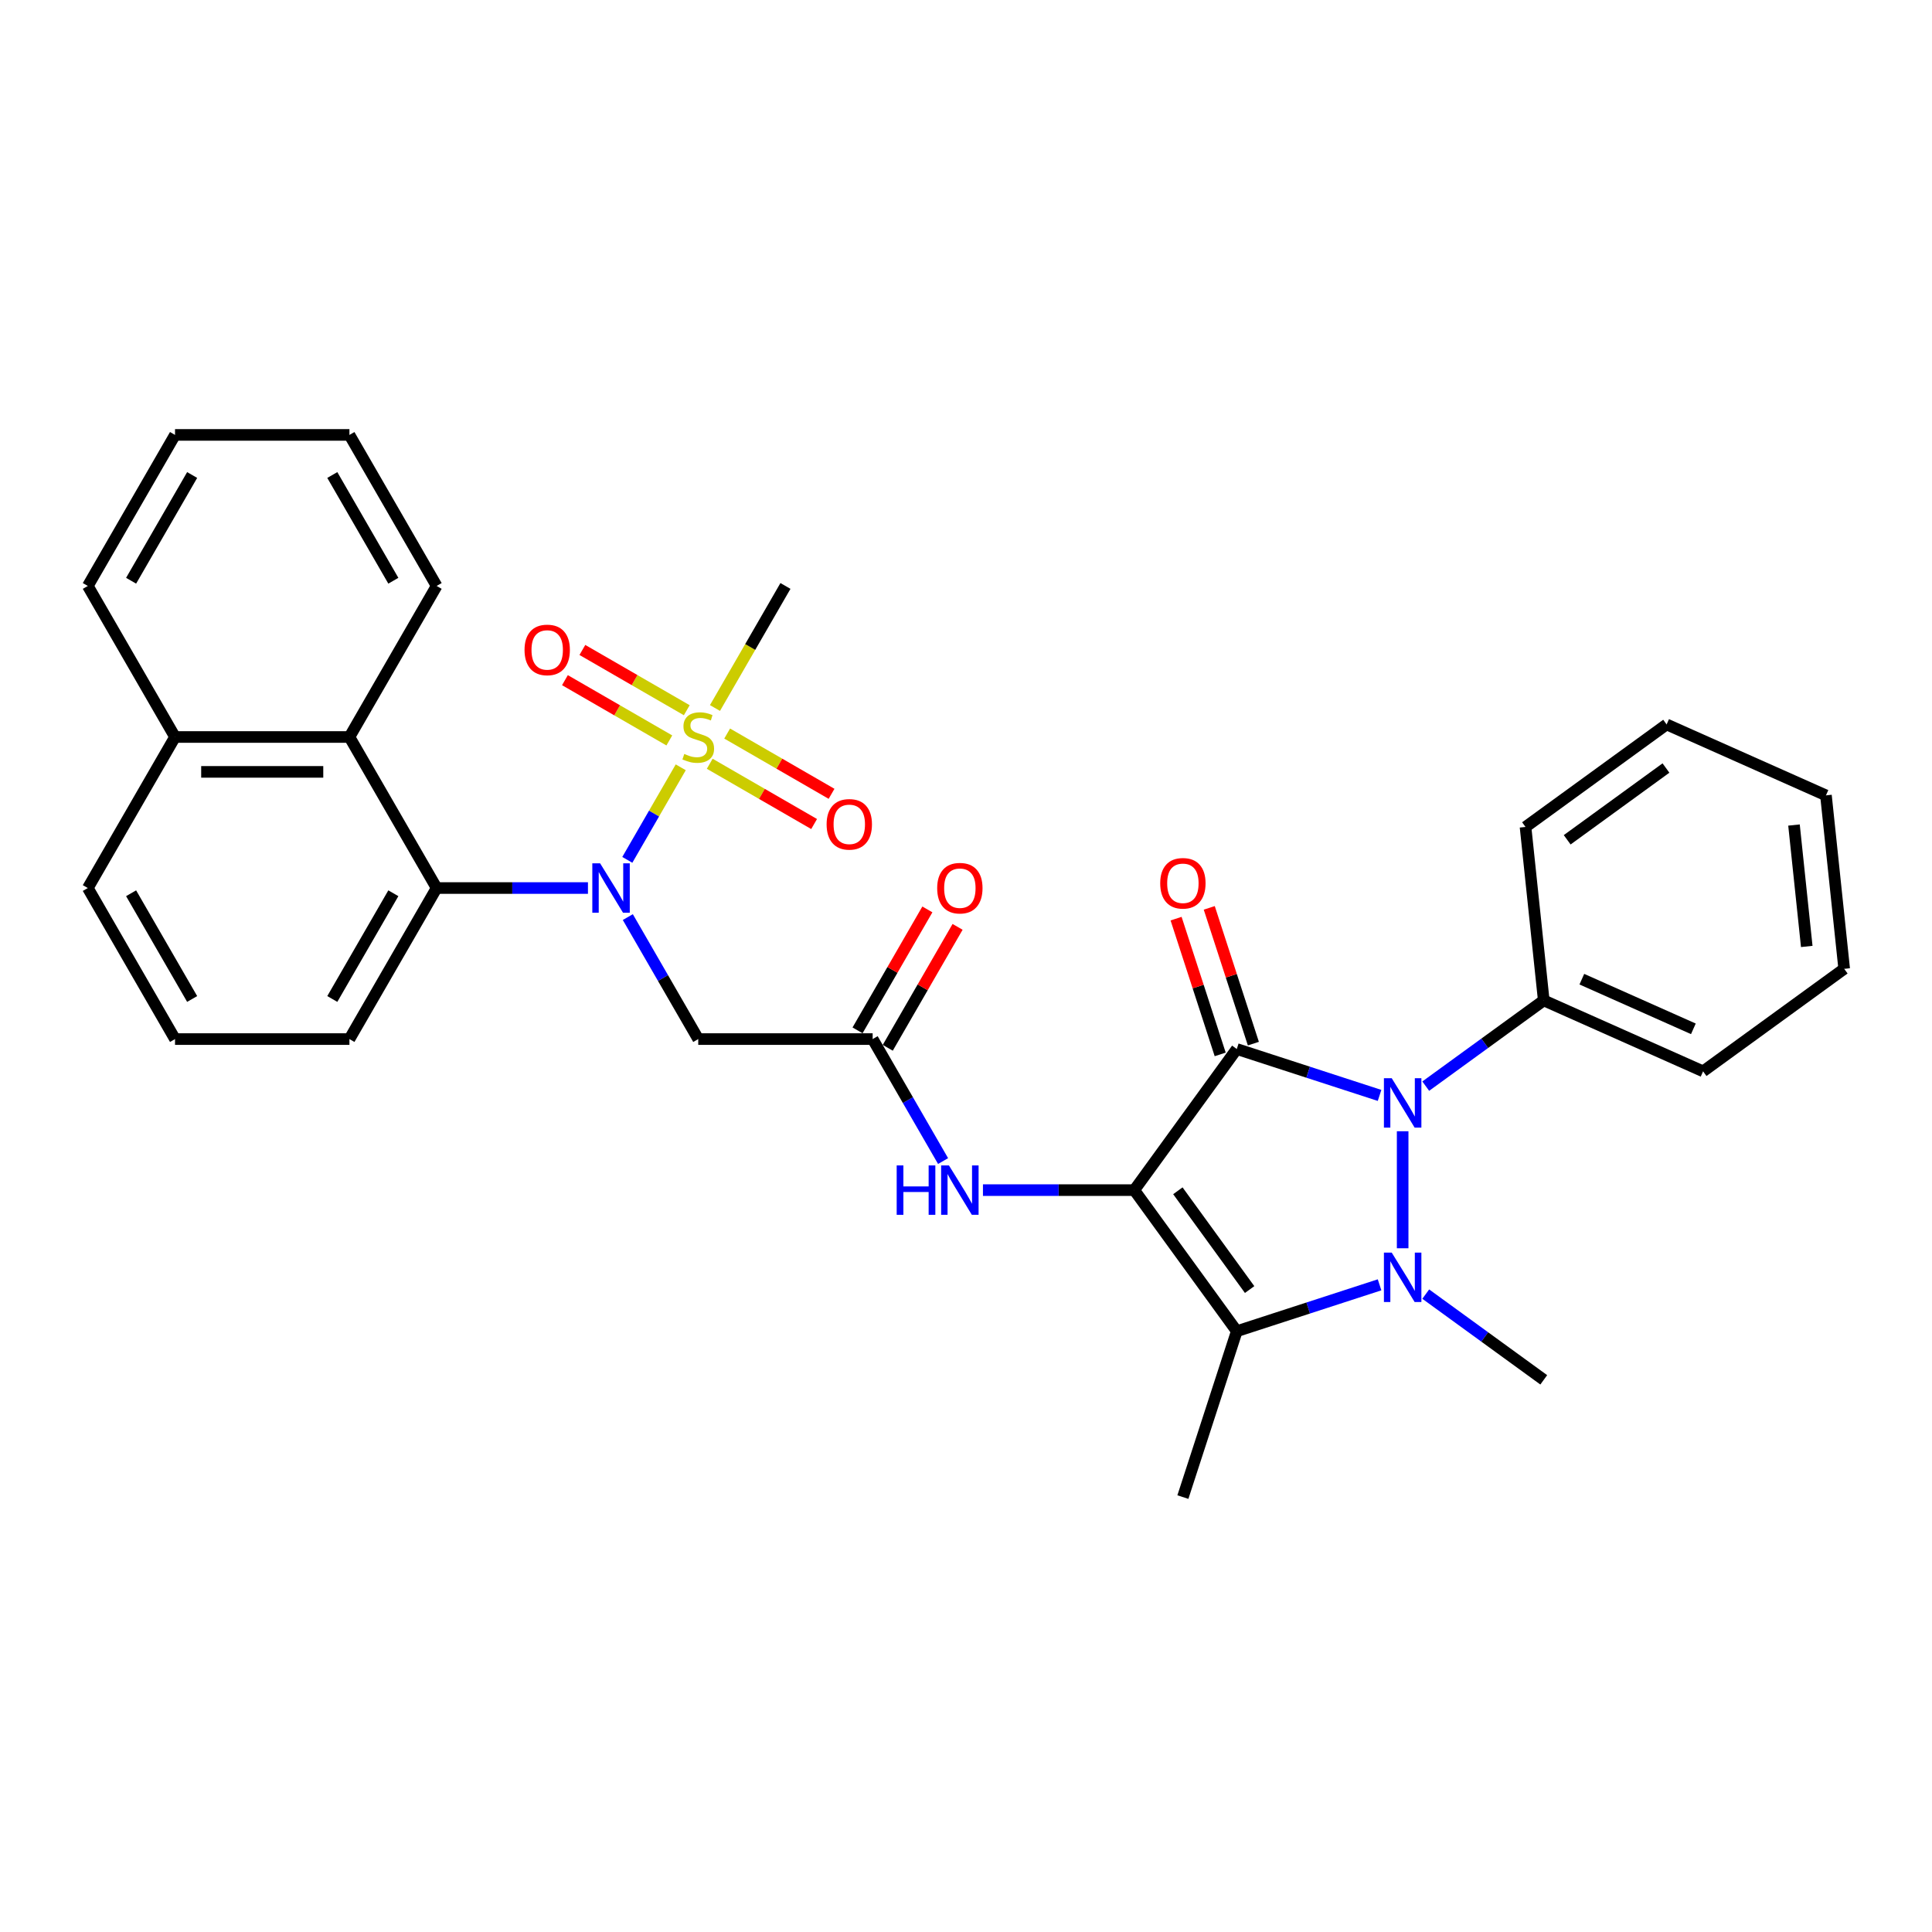 <?xml version='1.0' encoding='iso-8859-1'?>
<svg version='1.1' baseProfile='full'
              xmlns='http://www.w3.org/2000/svg'
                      xmlns:rdkit='http://www.rdkit.org/xml'
                      xmlns:xlink='http://www.w3.org/1999/xlink'
                  xml:space='preserve'
width='1000px' height='1000px' viewBox='0 0 1000 1000'>
<!-- END OF HEADER -->
<rect style='opacity:1.0;fill:#FFFFFF;stroke:none' width='1000' height='1000' x='0' y='0'> </rect>
<path class='bond-0' d='M 587.095,616.004 L 640.156,542.971' style='fill:none;fill-rule:evenodd;stroke:#000000;stroke-width:6px;stroke-linecap:butt;stroke-linejoin:miter;stroke-opacity:1' />
<path class='bond-3' d='M 587.095,616.004 L 640.156,689.036' style='fill:none;fill-rule:evenodd;stroke:#000000;stroke-width:6px;stroke-linecap:butt;stroke-linejoin:miter;stroke-opacity:1' />
<path class='bond-3' d='M 609.661,616.346 L 646.803,667.469' style='fill:none;fill-rule:evenodd;stroke:#000000;stroke-width:6px;stroke-linecap:butt;stroke-linejoin:miter;stroke-opacity:1' />
<path class='bond-7' d='M 587.095,616.004 L 547.934,616.004' style='fill:none;fill-rule:evenodd;stroke:#000000;stroke-width:6px;stroke-linecap:butt;stroke-linejoin:miter;stroke-opacity:1' />
<path class='bond-7' d='M 547.934,616.004 L 508.774,616.004' style='fill:none;fill-rule:evenodd;stroke:#0000FF;stroke-width:6px;stroke-linecap:butt;stroke-linejoin:miter;stroke-opacity:1' />
<path class='bond-2' d='M 640.156,542.971 L 677.108,554.977' style='fill:none;fill-rule:evenodd;stroke:#000000;stroke-width:6px;stroke-linecap:butt;stroke-linejoin:miter;stroke-opacity:1' />
<path class='bond-2' d='M 677.108,554.977 L 714.059,566.984' style='fill:none;fill-rule:evenodd;stroke:#0000FF;stroke-width:6px;stroke-linecap:butt;stroke-linejoin:miter;stroke-opacity:1' />
<path class='bond-11' d='M 648.742,540.181 L 637.325,505.044' style='fill:none;fill-rule:evenodd;stroke:#000000;stroke-width:6px;stroke-linecap:butt;stroke-linejoin:miter;stroke-opacity:1' />
<path class='bond-11' d='M 637.325,505.044 L 625.908,469.908' style='fill:none;fill-rule:evenodd;stroke:#FF0000;stroke-width:6px;stroke-linecap:butt;stroke-linejoin:miter;stroke-opacity:1' />
<path class='bond-11' d='M 631.571,545.761 L 620.154,510.624' style='fill:none;fill-rule:evenodd;stroke:#000000;stroke-width:6px;stroke-linecap:butt;stroke-linejoin:miter;stroke-opacity:1' />
<path class='bond-11' d='M 620.154,510.624 L 608.737,475.487' style='fill:none;fill-rule:evenodd;stroke:#FF0000;stroke-width:6px;stroke-linecap:butt;stroke-linejoin:miter;stroke-opacity:1' />
<path class='bond-1' d='M 714.059,665.024 L 677.108,677.03' style='fill:none;fill-rule:evenodd;stroke:#0000FF;stroke-width:6px;stroke-linecap:butt;stroke-linejoin:miter;stroke-opacity:1' />
<path class='bond-1' d='M 677.108,677.03 L 640.156,689.036' style='fill:none;fill-rule:evenodd;stroke:#000000;stroke-width:6px;stroke-linecap:butt;stroke-linejoin:miter;stroke-opacity:1' />
<path class='bond-16' d='M 737.963,669.824 L 768.504,692.013' style='fill:none;fill-rule:evenodd;stroke:#0000FF;stroke-width:6px;stroke-linecap:butt;stroke-linejoin:miter;stroke-opacity:1' />
<path class='bond-16' d='M 768.504,692.013 L 799.044,714.202' style='fill:none;fill-rule:evenodd;stroke:#000000;stroke-width:6px;stroke-linecap:butt;stroke-linejoin:miter;stroke-opacity:1' />
<path class='bond-32' d='M 726.011,646.101 L 726.011,585.531' style='fill:none;fill-rule:evenodd;stroke:#0000FF;stroke-width:6px;stroke-linecap:butt;stroke-linejoin:miter;stroke-opacity:1' />
<path class='bond-14' d='M 737.963,562.183 L 768.504,539.994' style='fill:none;fill-rule:evenodd;stroke:#0000FF;stroke-width:6px;stroke-linecap:butt;stroke-linejoin:miter;stroke-opacity:1' />
<path class='bond-14' d='M 768.504,539.994 L 799.044,517.806' style='fill:none;fill-rule:evenodd;stroke:#000000;stroke-width:6px;stroke-linecap:butt;stroke-linejoin:miter;stroke-opacity:1' />
<path class='bond-19' d='M 640.156,689.036 L 612.26,774.891' style='fill:none;fill-rule:evenodd;stroke:#000000;stroke-width:6px;stroke-linecap:butt;stroke-linejoin:miter;stroke-opacity:1' />
<path class='bond-4' d='M 352.353,397.156 L 338.525,421.108' style='fill:none;fill-rule:evenodd;stroke:#CCCC00;stroke-width:6px;stroke-linecap:butt;stroke-linejoin:miter;stroke-opacity:1' />
<path class='bond-4' d='M 338.525,421.108 L 324.696,445.059' style='fill:none;fill-rule:evenodd;stroke:#0000FF;stroke-width:6px;stroke-linecap:butt;stroke-linejoin:miter;stroke-opacity:1' />
<path class='bond-12' d='M 355.471,367.613 L 328.454,352.015' style='fill:none;fill-rule:evenodd;stroke:#CCCC00;stroke-width:6px;stroke-linecap:butt;stroke-linejoin:miter;stroke-opacity:1' />
<path class='bond-12' d='M 328.454,352.015 L 301.437,336.416' style='fill:none;fill-rule:evenodd;stroke:#FF0000;stroke-width:6px;stroke-linecap:butt;stroke-linejoin:miter;stroke-opacity:1' />
<path class='bond-12' d='M 346.444,383.249 L 319.427,367.651' style='fill:none;fill-rule:evenodd;stroke:#CCCC00;stroke-width:6px;stroke-linecap:butt;stroke-linejoin:miter;stroke-opacity:1' />
<path class='bond-12' d='M 319.427,367.651 L 292.409,352.052' style='fill:none;fill-rule:evenodd;stroke:#FF0000;stroke-width:6px;stroke-linecap:butt;stroke-linejoin:miter;stroke-opacity:1' />
<path class='bond-13' d='M 367.351,395.32 L 394.369,410.918' style='fill:none;fill-rule:evenodd;stroke:#CCCC00;stroke-width:6px;stroke-linecap:butt;stroke-linejoin:miter;stroke-opacity:1' />
<path class='bond-13' d='M 394.369,410.918 L 421.386,426.517' style='fill:none;fill-rule:evenodd;stroke:#FF0000;stroke-width:6px;stroke-linecap:butt;stroke-linejoin:miter;stroke-opacity:1' />
<path class='bond-13' d='M 376.379,379.684 L 403.396,395.283' style='fill:none;fill-rule:evenodd;stroke:#CCCC00;stroke-width:6px;stroke-linecap:butt;stroke-linejoin:miter;stroke-opacity:1' />
<path class='bond-13' d='M 403.396,395.283 L 430.413,410.881' style='fill:none;fill-rule:evenodd;stroke:#FF0000;stroke-width:6px;stroke-linecap:butt;stroke-linejoin:miter;stroke-opacity:1' />
<path class='bond-18' d='M 370.074,366.463 L 388.311,334.875' style='fill:none;fill-rule:evenodd;stroke:#CCCC00;stroke-width:6px;stroke-linecap:butt;stroke-linejoin:miter;stroke-opacity:1' />
<path class='bond-18' d='M 388.311,334.875 L 406.548,303.288' style='fill:none;fill-rule:evenodd;stroke:#000000;stroke-width:6px;stroke-linecap:butt;stroke-linejoin:miter;stroke-opacity:1' />
<path class='bond-5' d='M 324.958,474.685 L 343.185,506.255' style='fill:none;fill-rule:evenodd;stroke:#0000FF;stroke-width:6px;stroke-linecap:butt;stroke-linejoin:miter;stroke-opacity:1' />
<path class='bond-5' d='M 343.185,506.255 L 361.411,537.825' style='fill:none;fill-rule:evenodd;stroke:#000000;stroke-width:6px;stroke-linecap:butt;stroke-linejoin:miter;stroke-opacity:1' />
<path class='bond-6' d='M 304.322,459.646 L 265.162,459.646' style='fill:none;fill-rule:evenodd;stroke:#0000FF;stroke-width:6px;stroke-linecap:butt;stroke-linejoin:miter;stroke-opacity:1' />
<path class='bond-6' d='M 265.162,459.646 L 226.001,459.646' style='fill:none;fill-rule:evenodd;stroke:#000000;stroke-width:6px;stroke-linecap:butt;stroke-linejoin:miter;stroke-opacity:1' />
<path class='bond-10' d='M 226.001,459.646 L 180.865,381.467' style='fill:none;fill-rule:evenodd;stroke:#000000;stroke-width:6px;stroke-linecap:butt;stroke-linejoin:miter;stroke-opacity:1' />
<path class='bond-20' d='M 226.001,459.646 L 180.865,537.825' style='fill:none;fill-rule:evenodd;stroke:#000000;stroke-width:6px;stroke-linecap:butt;stroke-linejoin:miter;stroke-opacity:1' />
<path class='bond-20' d='M 203.595,462.345 L 171.999,517.07' style='fill:none;fill-rule:evenodd;stroke:#000000;stroke-width:6px;stroke-linecap:butt;stroke-linejoin:miter;stroke-opacity:1' />
<path class='bond-9' d='M 488.138,600.964 L 469.912,569.394' style='fill:none;fill-rule:evenodd;stroke:#0000FF;stroke-width:6px;stroke-linecap:butt;stroke-linejoin:miter;stroke-opacity:1' />
<path class='bond-9' d='M 469.912,569.394 L 451.685,537.825' style='fill:none;fill-rule:evenodd;stroke:#000000;stroke-width:6px;stroke-linecap:butt;stroke-linejoin:miter;stroke-opacity:1' />
<path class='bond-8' d='M 361.411,537.825 L 451.685,537.825' style='fill:none;fill-rule:evenodd;stroke:#000000;stroke-width:6px;stroke-linecap:butt;stroke-linejoin:miter;stroke-opacity:1' />
<path class='bond-15' d='M 459.503,542.338 L 477.573,511.039' style='fill:none;fill-rule:evenodd;stroke:#000000;stroke-width:6px;stroke-linecap:butt;stroke-linejoin:miter;stroke-opacity:1' />
<path class='bond-15' d='M 477.573,511.039 L 495.644,479.74' style='fill:none;fill-rule:evenodd;stroke:#FF0000;stroke-width:6px;stroke-linecap:butt;stroke-linejoin:miter;stroke-opacity:1' />
<path class='bond-15' d='M 443.867,533.311 L 461.937,502.012' style='fill:none;fill-rule:evenodd;stroke:#000000;stroke-width:6px;stroke-linecap:butt;stroke-linejoin:miter;stroke-opacity:1' />
<path class='bond-15' d='M 461.937,502.012 L 480.008,470.713' style='fill:none;fill-rule:evenodd;stroke:#FF0000;stroke-width:6px;stroke-linecap:butt;stroke-linejoin:miter;stroke-opacity:1' />
<path class='bond-17' d='M 180.865,381.467 L 90.591,381.467' style='fill:none;fill-rule:evenodd;stroke:#000000;stroke-width:6px;stroke-linecap:butt;stroke-linejoin:miter;stroke-opacity:1' />
<path class='bond-17' d='M 167.324,399.521 L 104.132,399.521' style='fill:none;fill-rule:evenodd;stroke:#000000;stroke-width:6px;stroke-linecap:butt;stroke-linejoin:miter;stroke-opacity:1' />
<path class='bond-21' d='M 180.865,381.467 L 226.001,303.288' style='fill:none;fill-rule:evenodd;stroke:#000000;stroke-width:6px;stroke-linecap:butt;stroke-linejoin:miter;stroke-opacity:1' />
<path class='bond-24' d='M 799.044,517.806 L 881.513,554.523' style='fill:none;fill-rule:evenodd;stroke:#000000;stroke-width:6px;stroke-linecap:butt;stroke-linejoin:miter;stroke-opacity:1' />
<path class='bond-24' d='M 818.758,506.82 L 876.486,532.522' style='fill:none;fill-rule:evenodd;stroke:#000000;stroke-width:6px;stroke-linecap:butt;stroke-linejoin:miter;stroke-opacity:1' />
<path class='bond-25' d='M 799.044,517.806 L 789.608,428.027' style='fill:none;fill-rule:evenodd;stroke:#000000;stroke-width:6px;stroke-linecap:butt;stroke-linejoin:miter;stroke-opacity:1' />
<path class='bond-26' d='M 90.591,381.467 L 45.455,303.288' style='fill:none;fill-rule:evenodd;stroke:#000000;stroke-width:6px;stroke-linecap:butt;stroke-linejoin:miter;stroke-opacity:1' />
<path class='bond-34' d='M 90.591,381.467 L 45.455,459.646' style='fill:none;fill-rule:evenodd;stroke:#000000;stroke-width:6px;stroke-linecap:butt;stroke-linejoin:miter;stroke-opacity:1' />
<path class='bond-22' d='M 180.865,537.825 L 90.591,537.825' style='fill:none;fill-rule:evenodd;stroke:#000000;stroke-width:6px;stroke-linecap:butt;stroke-linejoin:miter;stroke-opacity:1' />
<path class='bond-27' d='M 226.001,303.288 L 180.865,225.109' style='fill:none;fill-rule:evenodd;stroke:#000000;stroke-width:6px;stroke-linecap:butt;stroke-linejoin:miter;stroke-opacity:1' />
<path class='bond-27' d='M 203.595,300.588 L 171.999,245.863' style='fill:none;fill-rule:evenodd;stroke:#000000;stroke-width:6px;stroke-linecap:butt;stroke-linejoin:miter;stroke-opacity:1' />
<path class='bond-23' d='M 90.591,537.825 L 45.455,459.646' style='fill:none;fill-rule:evenodd;stroke:#000000;stroke-width:6px;stroke-linecap:butt;stroke-linejoin:miter;stroke-opacity:1' />
<path class='bond-23' d='M 99.457,517.07 L 67.861,462.345' style='fill:none;fill-rule:evenodd;stroke:#000000;stroke-width:6px;stroke-linecap:butt;stroke-linejoin:miter;stroke-opacity:1' />
<path class='bond-29' d='M 881.513,554.523 L 954.545,501.462' style='fill:none;fill-rule:evenodd;stroke:#000000;stroke-width:6px;stroke-linecap:butt;stroke-linejoin:miter;stroke-opacity:1' />
<path class='bond-28' d='M 789.608,428.027 L 862.64,374.965' style='fill:none;fill-rule:evenodd;stroke:#000000;stroke-width:6px;stroke-linecap:butt;stroke-linejoin:miter;stroke-opacity:1' />
<path class='bond-28' d='M 811.175,434.674 L 862.298,397.531' style='fill:none;fill-rule:evenodd;stroke:#000000;stroke-width:6px;stroke-linecap:butt;stroke-linejoin:miter;stroke-opacity:1' />
<path class='bond-35' d='M 45.455,303.288 L 90.591,225.109' style='fill:none;fill-rule:evenodd;stroke:#000000;stroke-width:6px;stroke-linecap:butt;stroke-linejoin:miter;stroke-opacity:1' />
<path class='bond-35' d='M 67.861,300.588 L 99.457,245.863' style='fill:none;fill-rule:evenodd;stroke:#000000;stroke-width:6px;stroke-linecap:butt;stroke-linejoin:miter;stroke-opacity:1' />
<path class='bond-30' d='M 180.865,225.109 L 90.591,225.109' style='fill:none;fill-rule:evenodd;stroke:#000000;stroke-width:6px;stroke-linecap:butt;stroke-linejoin:miter;stroke-opacity:1' />
<path class='bond-31' d='M 862.64,374.965 L 945.109,411.683' style='fill:none;fill-rule:evenodd;stroke:#000000;stroke-width:6px;stroke-linecap:butt;stroke-linejoin:miter;stroke-opacity:1' />
<path class='bond-33' d='M 954.545,501.462 L 945.109,411.683' style='fill:none;fill-rule:evenodd;stroke:#000000;stroke-width:6px;stroke-linecap:butt;stroke-linejoin:miter;stroke-opacity:1' />
<path class='bond-33' d='M 935.174,489.882 L 928.569,427.037' style='fill:none;fill-rule:evenodd;stroke:#000000;stroke-width:6px;stroke-linecap:butt;stroke-linejoin:miter;stroke-opacity:1' />
<path  class='atom-2' d='M 720.36 648.358
L 728.737 661.899
Q 729.568 663.235, 730.904 665.654
Q 732.24 668.073, 732.312 668.218
L 732.312 648.358
L 735.707 648.358
L 735.707 673.923
L 732.204 673.923
L 723.213 659.118
Q 722.166 657.385, 721.046 655.399
Q 719.963 653.413, 719.638 652.799
L 719.638 673.923
L 716.316 673.923
L 716.316 648.358
L 720.36 648.358
' fill='#0000FF'/>
<path  class='atom-3' d='M 720.36 558.084
L 728.737 571.625
Q 729.568 572.961, 730.904 575.381
Q 732.24 577.8, 732.312 577.944
L 732.312 558.084
L 735.707 558.084
L 735.707 583.65
L 732.204 583.65
L 723.213 568.845
Q 722.166 567.112, 721.046 565.126
Q 719.963 563.14, 719.638 562.526
L 719.638 583.65
L 716.316 583.65
L 716.316 558.084
L 720.36 558.084
' fill='#0000FF'/>
<path  class='atom-5' d='M 354.189 390.241
Q 354.478 390.349, 355.67 390.855
Q 356.862 391.361, 358.162 391.686
Q 359.498 391.974, 360.797 391.974
Q 363.217 391.974, 364.625 390.819
Q 366.033 389.627, 366.033 387.569
Q 366.033 386.161, 365.311 385.294
Q 364.625 384.428, 363.542 383.958
Q 362.459 383.489, 360.653 382.947
Q 358.378 382.261, 357.006 381.611
Q 355.67 380.961, 354.695 379.589
Q 353.756 378.217, 353.756 375.906
Q 353.756 372.692, 355.923 370.706
Q 358.125 368.72, 362.459 368.72
Q 365.419 368.72, 368.778 370.128
L 367.947 372.909
Q 364.878 371.645, 362.567 371.645
Q 360.075 371.645, 358.703 372.692
Q 357.331 373.703, 357.367 375.472
Q 357.367 376.845, 358.053 377.675
Q 358.775 378.506, 359.786 378.975
Q 360.834 379.444, 362.567 379.986
Q 364.878 380.708, 366.25 381.43
Q 367.622 382.153, 368.597 383.633
Q 369.608 385.078, 369.608 387.569
Q 369.608 391.108, 367.225 393.022
Q 364.878 394.899, 360.942 394.899
Q 358.667 394.899, 356.934 394.394
Q 355.237 393.924, 353.215 393.094
L 354.189 390.241
' fill='#CCCC00'/>
<path  class='atom-6' d='M 310.624 446.863
L 319.001 460.404
Q 319.831 461.74, 321.167 464.159
Q 322.504 466.579, 322.576 466.723
L 322.576 446.863
L 325.97 446.863
L 325.97 472.428
L 322.467 472.428
L 313.476 457.624
Q 312.429 455.89, 311.31 453.904
Q 310.226 451.918, 309.901 451.304
L 309.901 472.428
L 306.579 472.428
L 306.579 446.863
L 310.624 446.863
' fill='#0000FF'/>
<path  class='atom-8' d='M 464.124 603.221
L 467.591 603.221
L 467.591 614.09
L 480.662 614.09
L 480.662 603.221
L 484.129 603.221
L 484.129 628.786
L 480.662 628.786
L 480.662 616.979
L 467.591 616.979
L 467.591 628.786
L 464.124 628.786
L 464.124 603.221
' fill='#0000FF'/>
<path  class='atom-8' d='M 491.17 603.221
L 499.548 616.762
Q 500.378 618.098, 501.714 620.517
Q 503.05 622.937, 503.123 623.081
L 503.123 603.221
L 506.517 603.221
L 506.517 628.786
L 503.014 628.786
L 494.023 613.982
Q 492.976 612.248, 491.856 610.262
Q 490.773 608.276, 490.448 607.662
L 490.448 628.786
L 487.126 628.786
L 487.126 603.221
L 491.17 603.221
' fill='#0000FF'/>
<path  class='atom-12' d='M 600.525 457.188
Q 600.525 451.05, 603.558 447.619
Q 606.591 444.189, 612.26 444.189
Q 617.929 444.189, 620.962 447.619
Q 623.996 451.05, 623.996 457.188
Q 623.996 463.399, 620.926 466.938
Q 617.857 470.44, 612.26 470.44
Q 606.627 470.44, 603.558 466.938
Q 600.525 463.435, 600.525 457.188
M 612.26 467.552
Q 616.16 467.552, 618.254 464.952
Q 620.385 462.316, 620.385 457.188
Q 620.385 452.169, 618.254 449.641
Q 616.16 447.078, 612.26 447.078
Q 608.36 447.078, 606.23 449.605
Q 604.136 452.133, 604.136 457.188
Q 604.136 462.352, 606.23 464.952
Q 608.36 467.552, 612.26 467.552
' fill='#FF0000'/>
<path  class='atom-13' d='M 271.497 336.402
Q 271.497 330.264, 274.53 326.833
Q 277.563 323.403, 283.232 323.403
Q 288.901 323.403, 291.935 326.833
Q 294.968 330.264, 294.968 336.402
Q 294.968 342.613, 291.899 346.152
Q 288.829 349.654, 283.232 349.654
Q 277.599 349.654, 274.53 346.152
Q 271.497 342.649, 271.497 336.402
M 283.232 346.766
Q 287.132 346.766, 289.226 344.166
Q 291.357 341.53, 291.357 336.402
Q 291.357 331.383, 289.226 328.855
Q 287.132 326.292, 283.232 326.292
Q 279.333 326.292, 277.202 328.819
Q 275.108 331.347, 275.108 336.402
Q 275.108 341.566, 277.202 344.166
Q 279.333 346.766, 283.232 346.766
' fill='#FF0000'/>
<path  class='atom-14' d='M 427.855 426.676
Q 427.855 420.537, 430.888 417.107
Q 433.921 413.676, 439.59 413.676
Q 445.26 413.676, 448.293 417.107
Q 451.326 420.537, 451.326 426.676
Q 451.326 432.886, 448.257 436.425
Q 445.187 439.928, 439.59 439.928
Q 433.957 439.928, 430.888 436.425
Q 427.855 432.922, 427.855 426.676
M 439.59 437.039
Q 443.49 437.039, 445.585 434.439
Q 447.715 431.803, 447.715 426.676
Q 447.715 421.656, 445.585 419.129
Q 443.49 416.565, 439.59 416.565
Q 435.691 416.565, 433.56 419.093
Q 431.466 421.62, 431.466 426.676
Q 431.466 431.839, 433.56 434.439
Q 435.691 437.039, 439.59 437.039
' fill='#FF0000'/>
<path  class='atom-16' d='M 485.086 459.718
Q 485.086 453.579, 488.119 450.149
Q 491.152 446.718, 496.821 446.718
Q 502.491 446.718, 505.524 450.149
Q 508.557 453.579, 508.557 459.718
Q 508.557 465.929, 505.488 469.467
Q 502.418 472.97, 496.821 472.97
Q 491.188 472.97, 488.119 469.467
Q 485.086 465.965, 485.086 459.718
M 496.821 470.081
Q 500.721 470.081, 502.816 467.481
Q 504.946 464.845, 504.946 459.718
Q 504.946 454.699, 502.816 452.171
Q 500.721 449.607, 496.821 449.607
Q 492.922 449.607, 490.791 452.135
Q 488.697 454.663, 488.697 459.718
Q 488.697 464.881, 490.791 467.481
Q 492.922 470.081, 496.821 470.081
' fill='#FF0000'/>
</svg>
